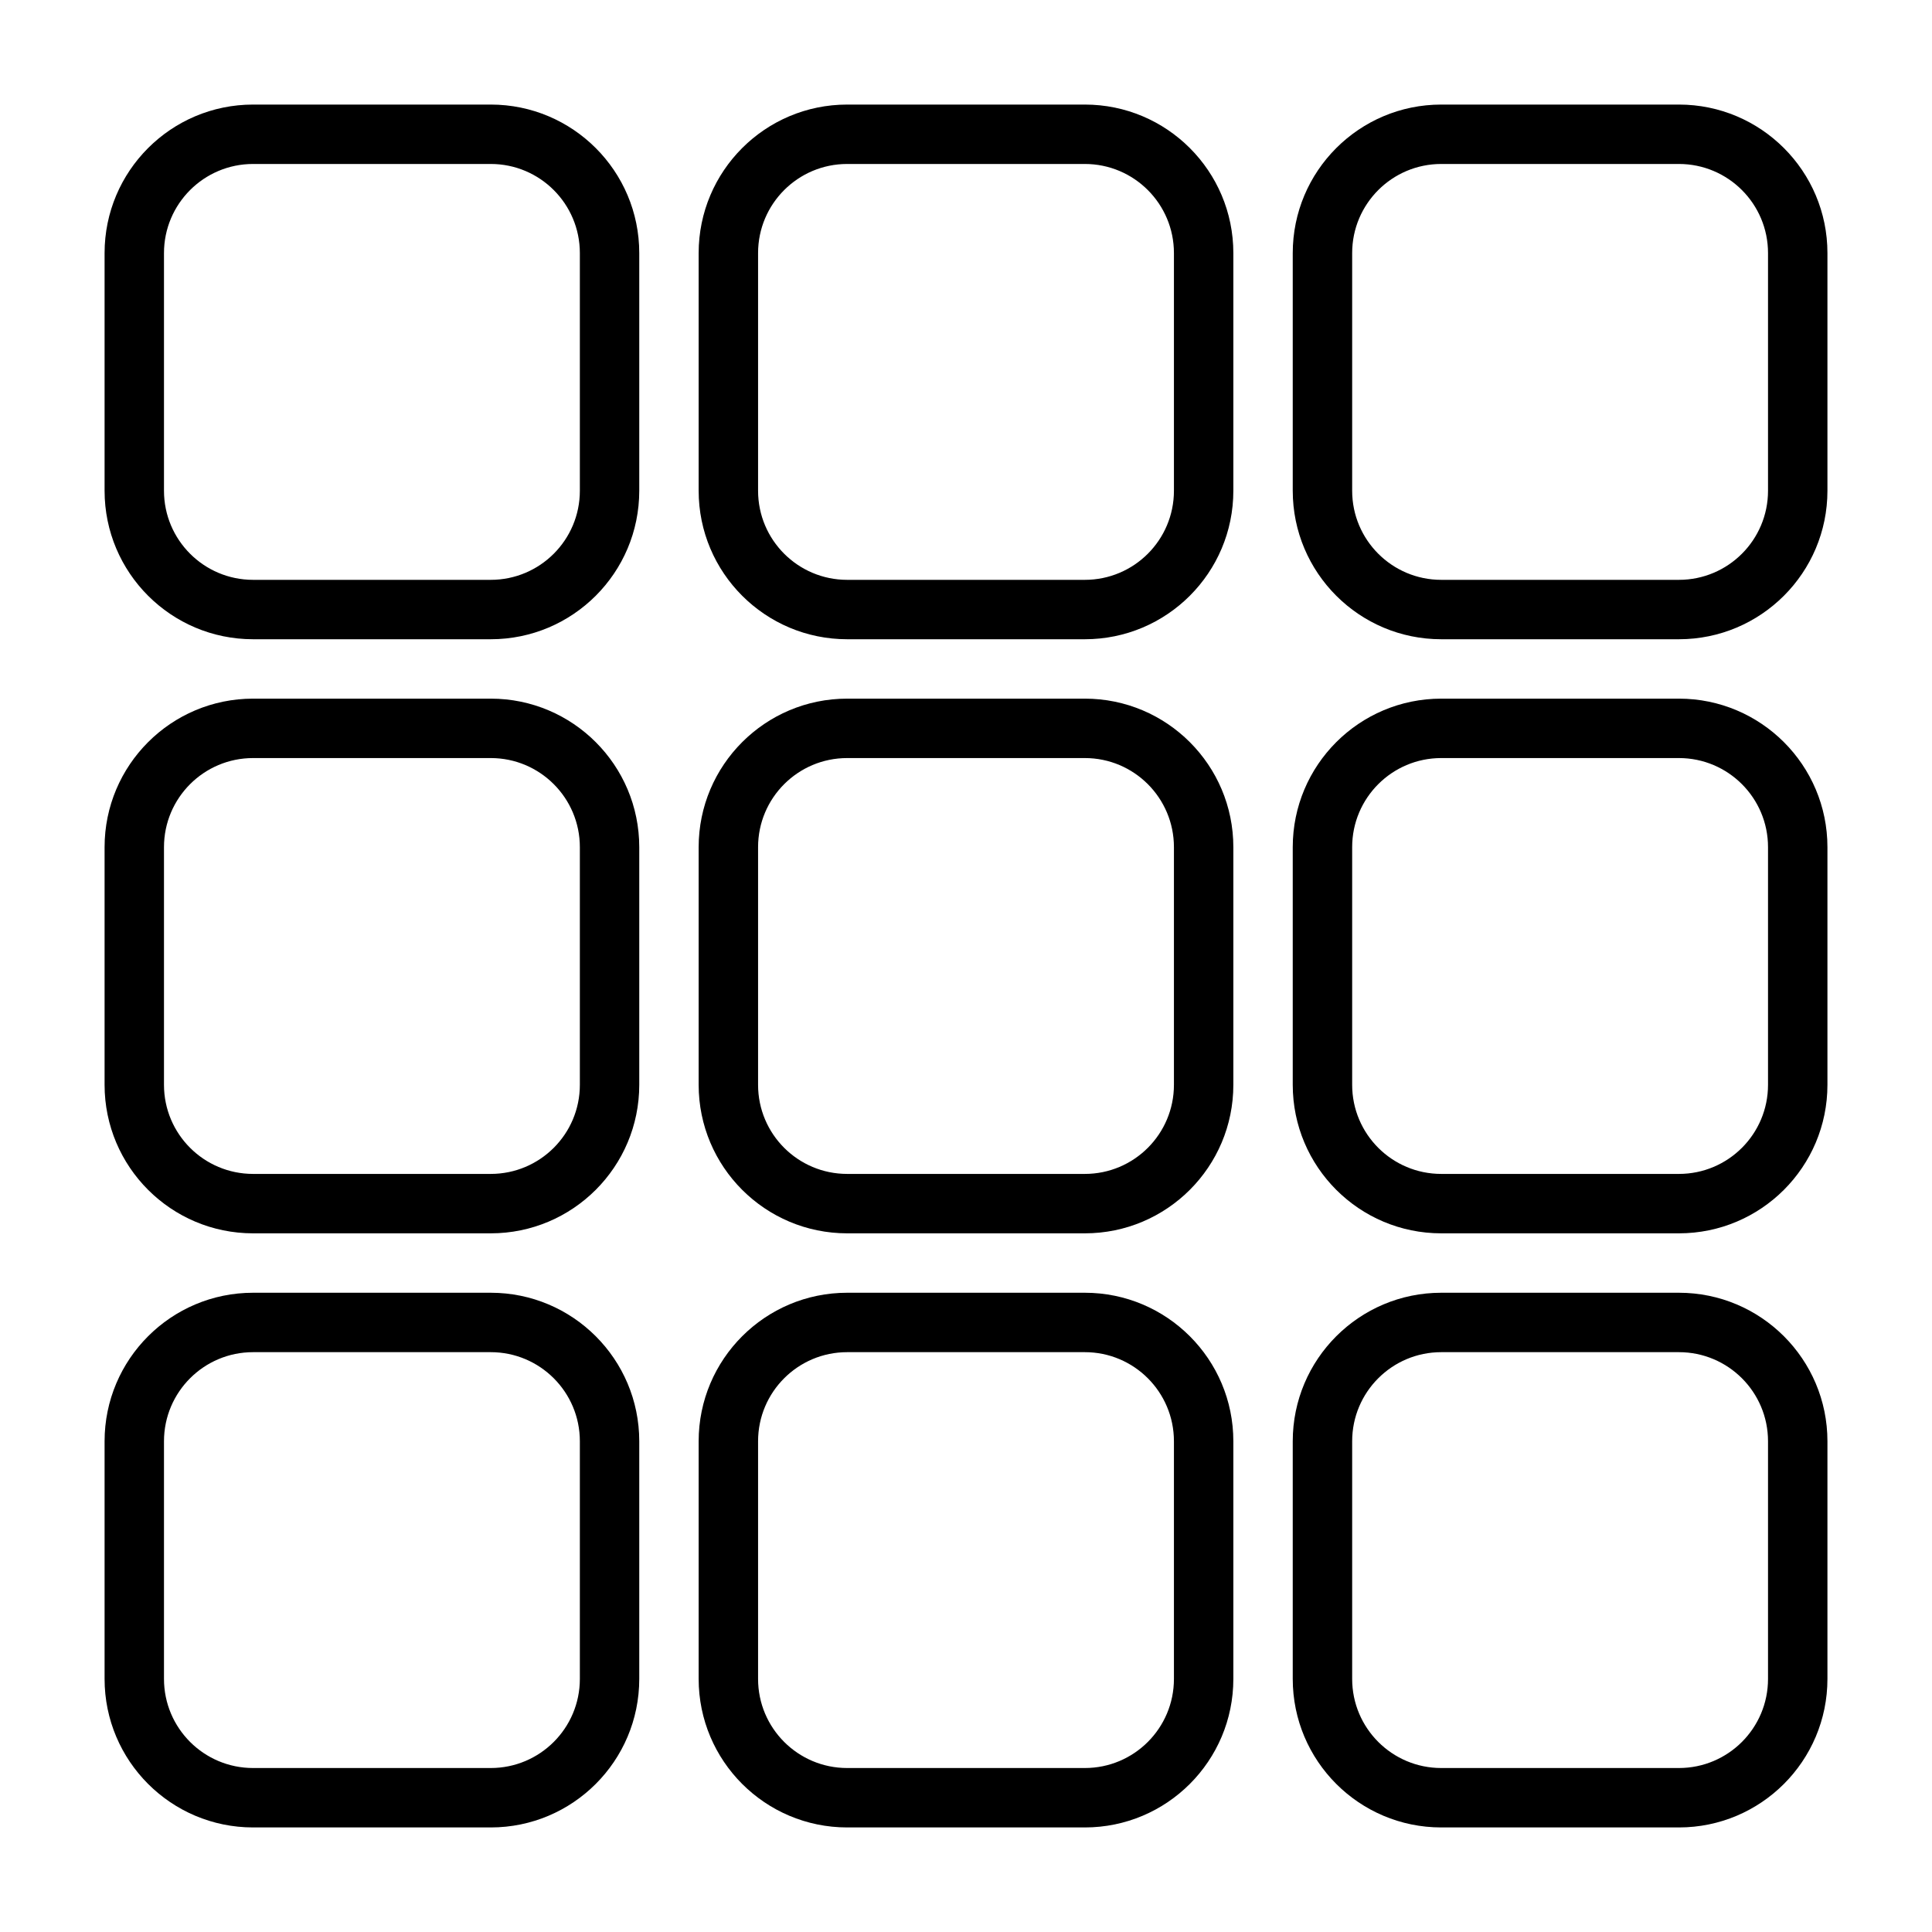 <?xml version="1.0" encoding="UTF-8"?>
<!-- The Best Svg Icon site in the world: iconSvg.co, Visit us! https://iconsvg.co -->
<svg fill="#000000" width="800px" height="800px" version="1.1" viewBox="144 144 512 512" xmlns="http://www.w3.org/2000/svg">
 <g fill-rule="evenodd">
  <path d="m313.41 211.07c0-21.734-17.625-39.359-39.359-39.359h-62.977c-21.734 0-39.359 17.625-39.359 39.359v62.977c0 21.734 17.625 39.359 39.359 39.359h62.977c21.734 0 39.359-17.625 39.359-39.359zm-15.742 0v62.977c0 13.043-10.574 23.617-23.617 23.617h-62.977c-13.043 0-23.617-10.574-23.617-23.617v-62.977c0-13.043 10.574-23.617 23.617-23.617h62.977c13.043 0 23.617 10.574 23.617 23.617z"/>
  <path d="m313.41 368.51c0-21.734-17.625-39.363-39.359-39.363h-62.977c-21.734 0-39.359 17.629-39.359 39.363v62.977c0 21.734 17.625 39.359 39.359 39.359h62.977c21.734 0 39.359-17.625 39.359-39.359zm-15.742 0v62.977c0 13.043-10.574 23.613-23.617 23.613h-62.977c-13.043 0-23.617-10.57-23.617-23.613v-62.977c0-13.047 10.574-23.617 23.617-23.617h62.977c13.043 0 23.617 10.57 23.617 23.617z"/>
  <path d="m313.41 525.95c0-21.734-17.625-39.359-39.359-39.359h-62.977c-21.734 0-39.359 17.625-39.359 39.359v62.977c0 21.734 17.625 39.363 39.359 39.363h62.977c21.734 0 39.359-17.629 39.359-39.363zm-15.742 0v62.977c0 13.047-10.574 23.617-23.617 23.617h-62.977c-13.043 0-23.617-10.57-23.617-23.617v-62.977c0-13.043 10.574-23.613 23.617-23.613h62.977c13.043 0 23.617 10.57 23.617 23.613z"/>
  <path d="m470.85 211.07c0-21.734-17.625-39.359-39.359-39.359h-62.977c-21.734 0-39.363 17.625-39.363 39.359v62.977c0 21.734 17.629 39.359 39.363 39.359h62.977c21.734 0 39.359-17.625 39.359-39.359zm-15.746 0v62.977c0 13.043-10.57 23.617-23.613 23.617h-62.977c-13.047 0-23.617-10.574-23.617-23.617v-62.977c0-13.043 10.57-23.617 23.617-23.617h62.977c13.043 0 23.613 10.574 23.613 23.617z"/>
  <path d="m470.85 368.51c0-21.734-17.625-39.363-39.359-39.363h-62.977c-21.734 0-39.363 17.629-39.363 39.363v62.977c0 21.734 17.629 39.359 39.363 39.359h62.977c21.734 0 39.359-17.625 39.359-39.359zm-15.746 0v62.977c0 13.043-10.57 23.613-23.613 23.613h-62.977c-13.047 0-23.617-10.57-23.617-23.613v-62.977c0-13.047 10.57-23.617 23.617-23.617h62.977c13.043 0 23.613 10.57 23.613 23.617z"/>
  <path d="m470.85 525.95c0-21.734-17.625-39.359-39.359-39.359h-62.977c-21.734 0-39.363 17.625-39.363 39.359v62.977c0 21.734 17.629 39.363 39.363 39.363h62.977c21.734 0 39.359-17.629 39.359-39.363zm-15.746 0v62.977c0 13.047-10.57 23.617-23.613 23.617h-62.977c-13.047 0-23.617-10.57-23.617-23.617v-62.977c0-13.043 10.57-23.613 23.617-23.613h62.977c13.043 0 23.613 10.57 23.613 23.613z"/>
  <path d="m628.29 211.07c0-21.734-17.629-39.359-39.363-39.359h-62.977c-21.734 0-39.359 17.625-39.359 39.359v62.977c0 21.734 17.625 39.359 39.359 39.359h62.977c21.734 0 39.363-17.625 39.363-39.359zm-15.746 0v62.977c0 13.043-10.57 23.617-23.617 23.617h-62.977c-13.043 0-23.613-10.574-23.613-23.617v-62.977c0-13.043 10.57-23.617 23.613-23.617h62.977c13.047 0 23.617 10.574 23.617 23.617z"/>
  <path d="m628.29 368.51c0-21.734-17.629-39.363-39.363-39.363h-62.977c-21.734 0-39.359 17.629-39.359 39.363v62.977c0 21.734 17.625 39.359 39.359 39.359h62.977c21.734 0 39.363-17.625 39.363-39.359zm-15.746 0v62.977c0 13.043-10.57 23.613-23.617 23.613h-62.977c-13.043 0-23.613-10.57-23.613-23.613v-62.977c0-13.047 10.57-23.617 23.613-23.617h62.977c13.047 0 23.617 10.57 23.617 23.617z"/>
  <path d="m628.29 525.95c0-21.734-17.629-39.359-39.363-39.359h-62.977c-21.734 0-39.359 17.625-39.359 39.359v62.977c0 21.734 17.625 39.363 39.359 39.363h62.977c21.734 0 39.363-17.629 39.363-39.363zm-15.746 0v62.977c0 13.047-10.57 23.617-23.617 23.617h-62.977c-13.043 0-23.613-10.57-23.613-23.617v-62.977c0-13.043 10.57-23.613 23.613-23.613h62.977c13.047 0 23.617 10.57 23.617 23.613z"/>
 </g>
</svg>